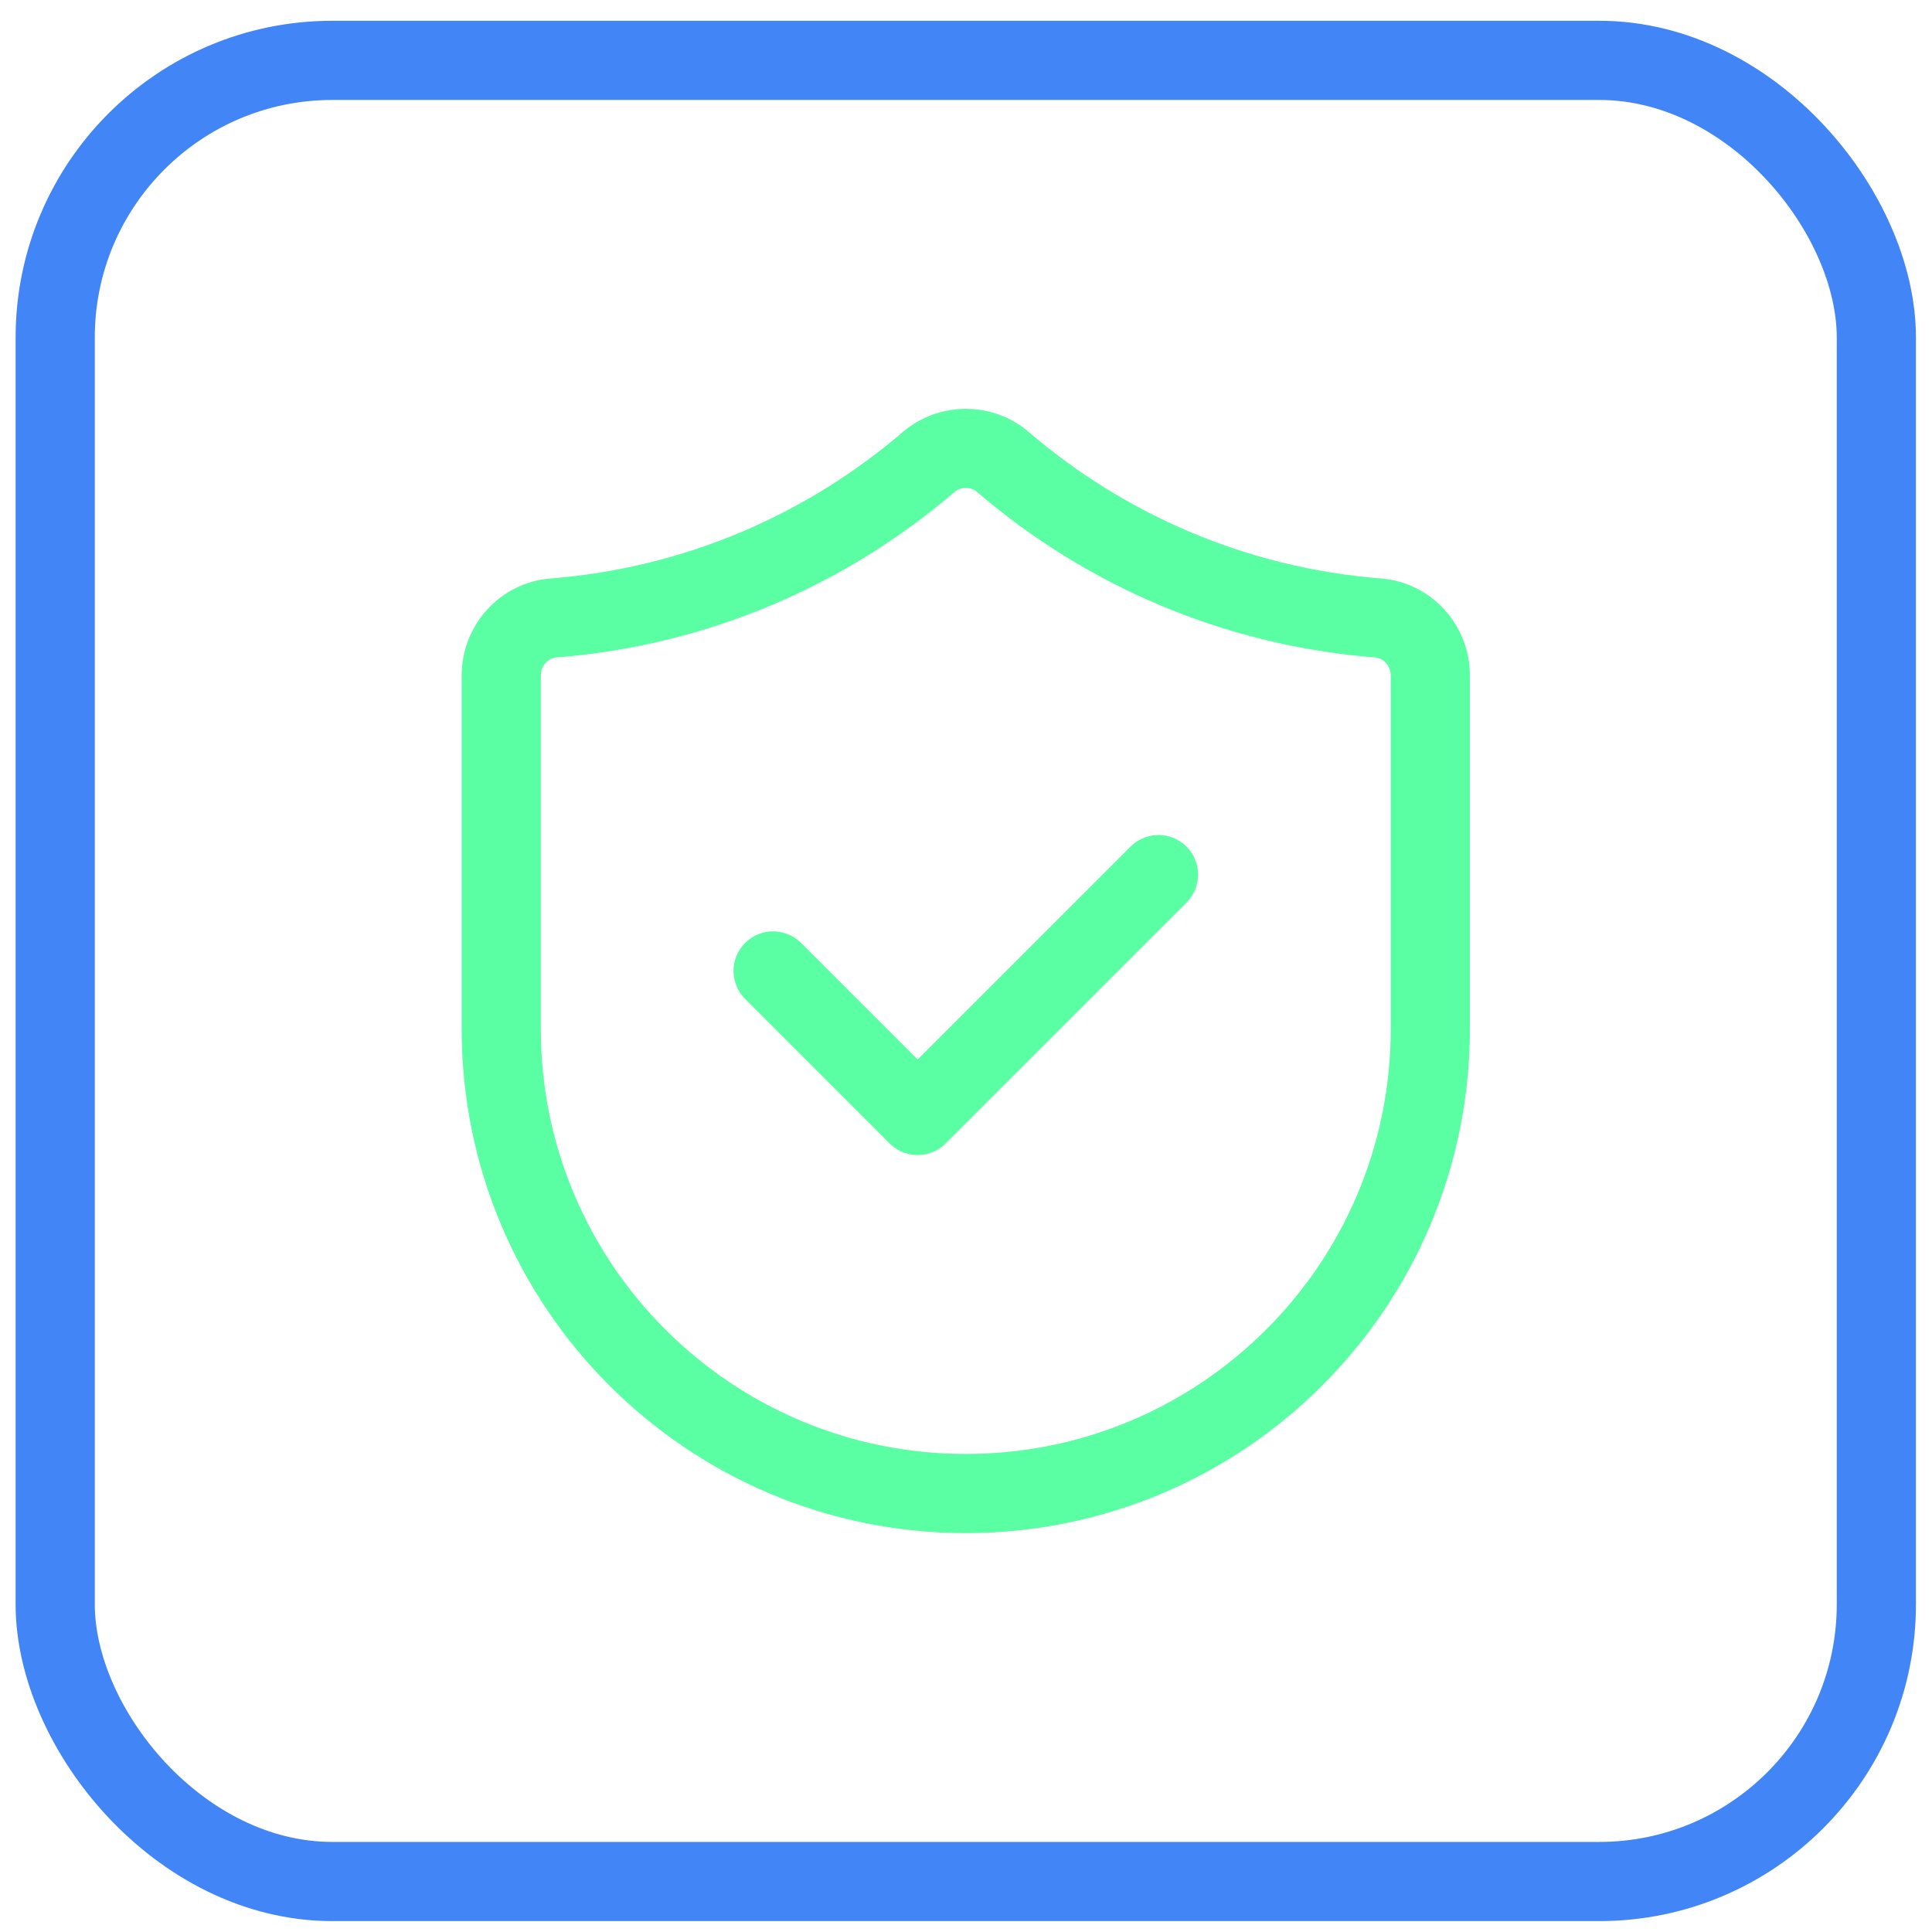 <?xml version="1.0" encoding="UTF-8"?> <svg xmlns="http://www.w3.org/2000/svg" width="61" height="61" viewBox="0 0 61 61" fill="none"> <rect x="1.743" y="1.906" width="57.5" height="57.5" rx="8.75" stroke="#4185F7" stroke-width="2.5"></rect> <path fill-rule="evenodd" clip-rule="evenodd" d="M45.16 32.489C45.16 40.589 38.593 47.156 30.493 47.156V47.156C22.393 47.156 15.826 40.589 15.826 32.489V21.328C15.826 20.388 16.538 19.585 17.476 19.511C21.984 19.156 26.087 17.361 29.325 14.583C29.989 14.015 30.999 14.015 31.661 14.583C34.898 17.361 39.001 19.157 43.51 19.511C44.448 19.585 45.16 20.388 45.16 21.328V32.489Z" stroke="#5BFFA3" stroke-width="2.5" stroke-linecap="round" stroke-linejoin="round"></path> <path d="M36.578 27.615L28.973 35.219L24.41 30.656" stroke="#5BFFA3" stroke-width="2.5" stroke-linecap="round" stroke-linejoin="round"></path> </svg> 